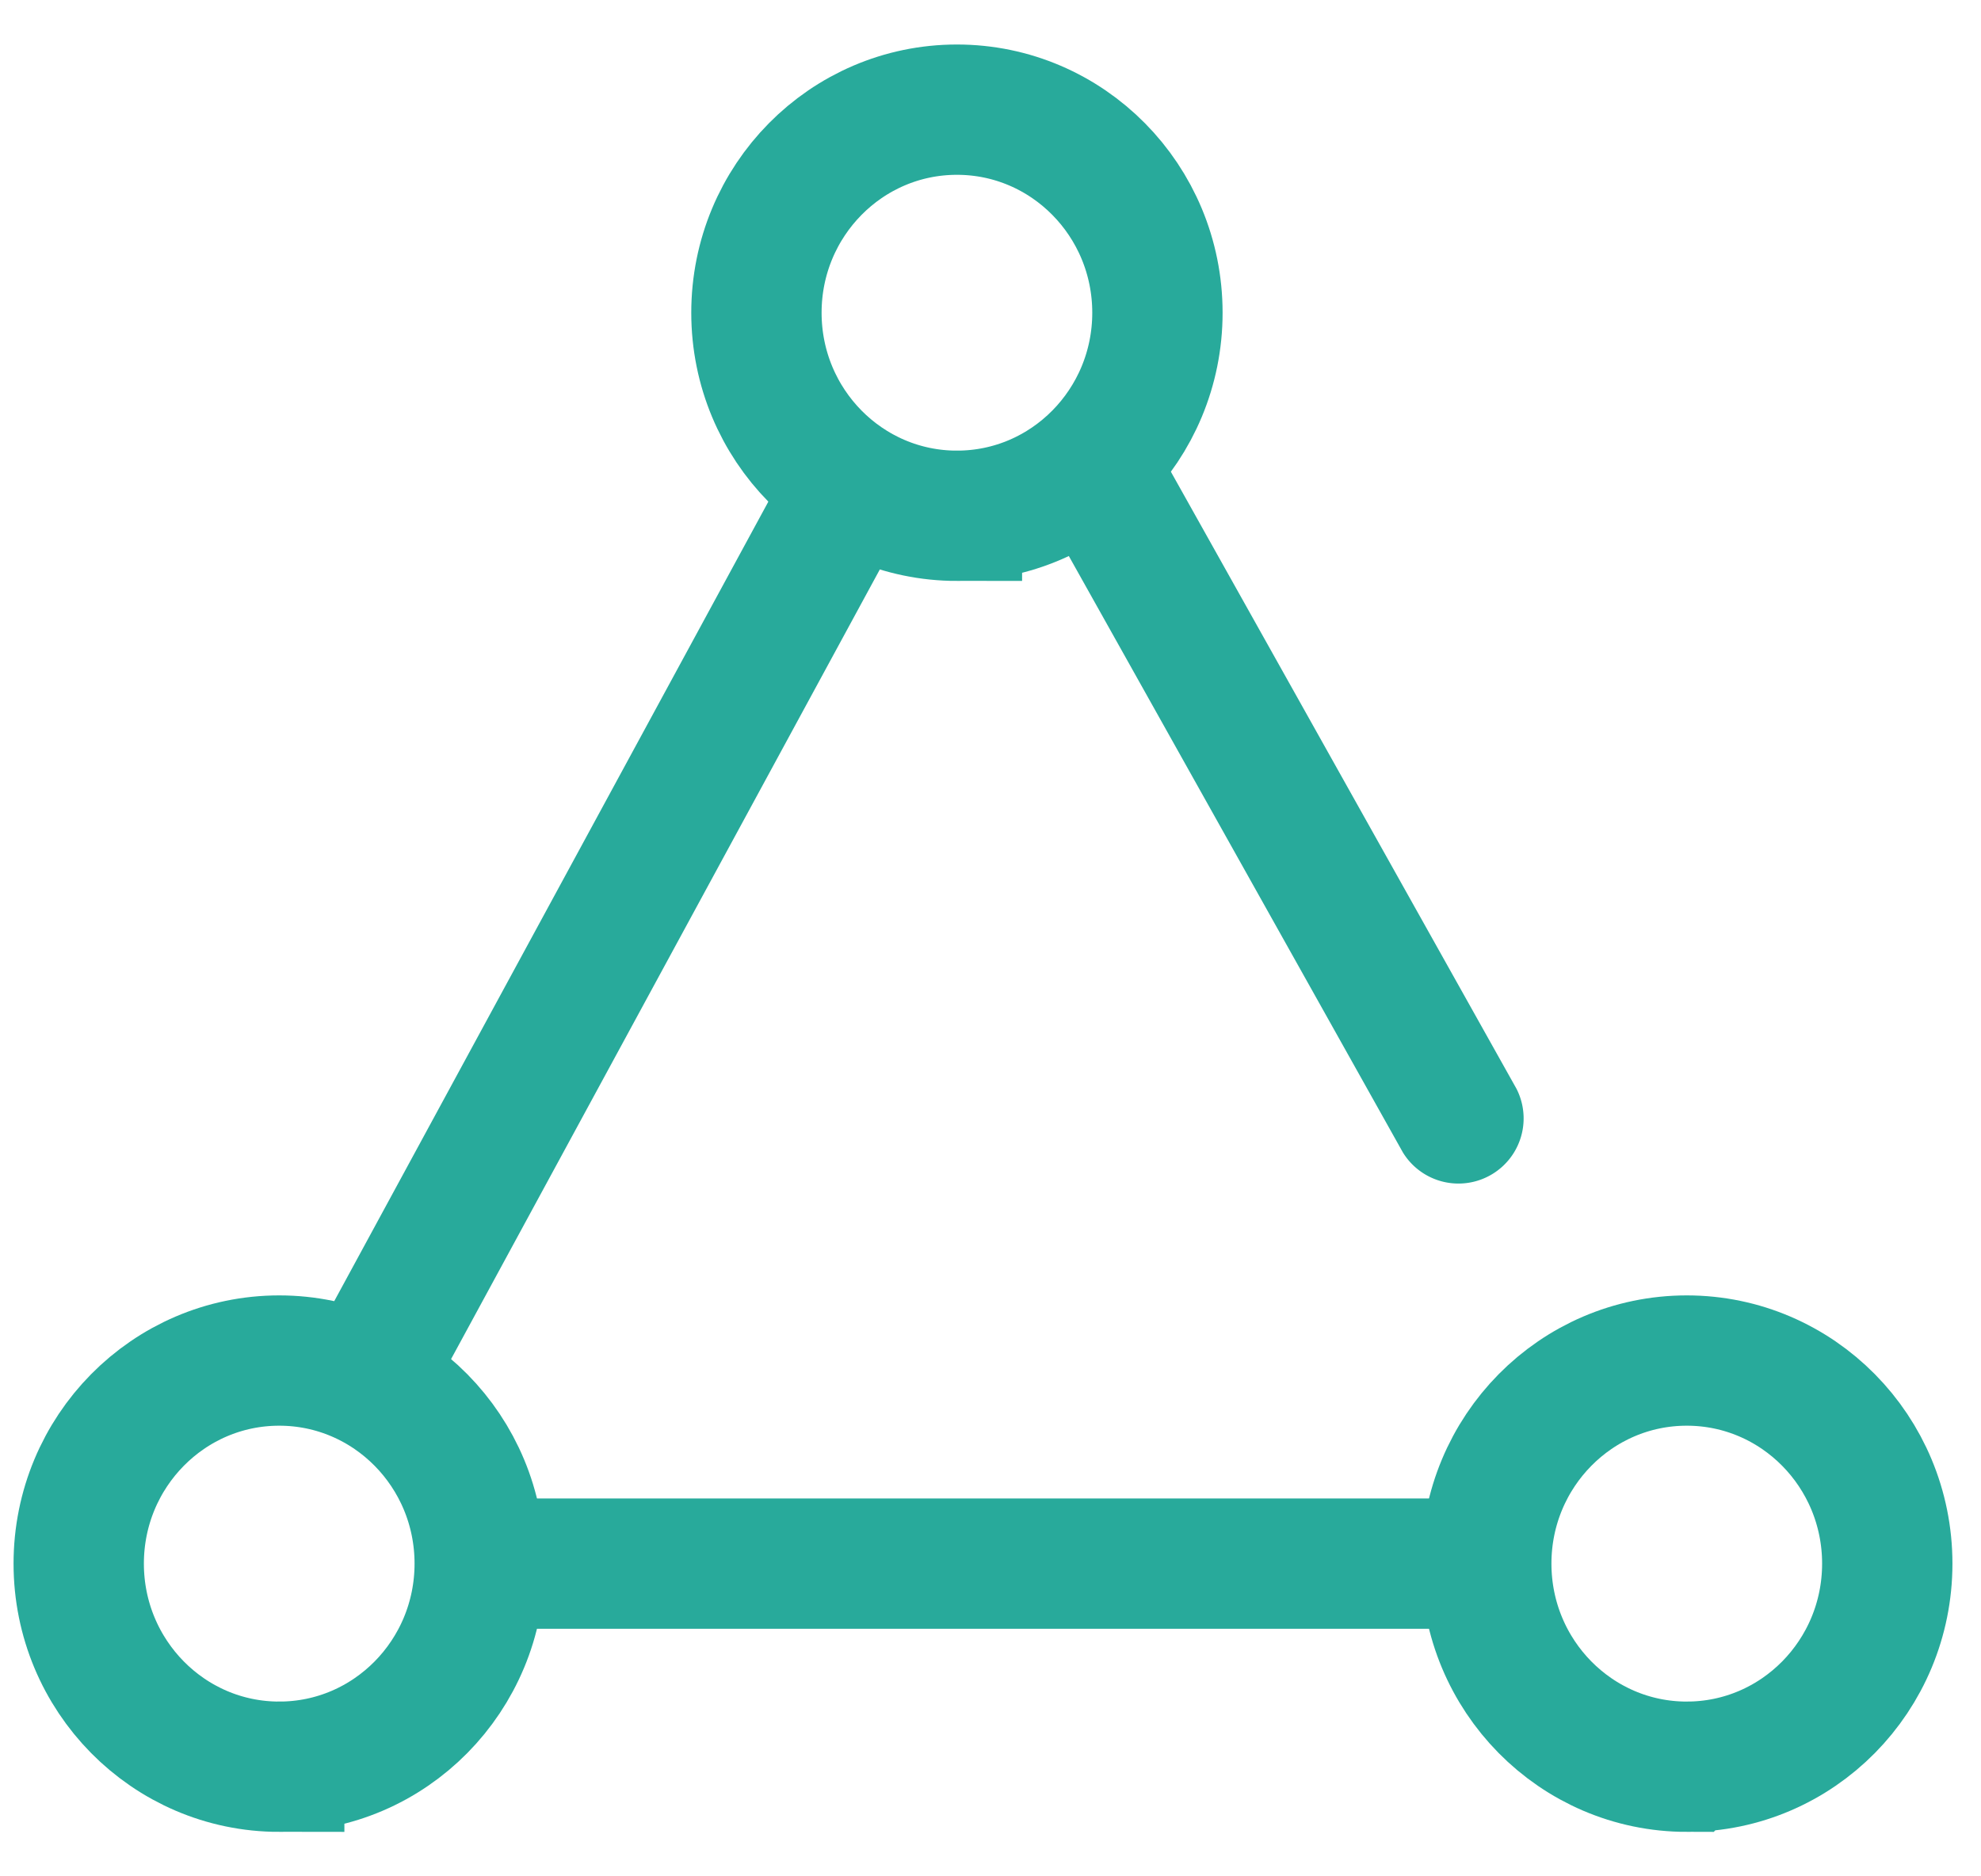 <svg width="38" height="36" fill="none" xmlns="http://www.w3.org/2000/svg"><path d="M18.356 9.896c2.124 0 3.846-1.744 3.846-3.896s-1.722-3.896-3.846-3.896S14.51 3.848 14.51 6s1.722 3.896 3.846 3.896zm-13 24.001c2.124 0 3.846-1.745 3.846-3.897 0-2.152-1.722-3.896-3.846-3.896S1.51 27.848 1.51 30s1.722 3.897 3.846 3.897zm27 0c2.124 0 3.846-1.745 3.846-3.897 0-2.152-1.722-3.896-3.846-3.896S28.51 27.848 28.51 30s1.722 3.897 3.846 3.897z" stroke="#28AA9B" stroke-width="2.5" stroke-miterlimit="10"/><path d="M16.5 9L7 26.5" stroke="#28AA9B" stroke-width="2.5"/><path d="M29.09 20.89a1.25 1.25 0 01-2.18 1.22l2.18-1.22zm-7-12.5l7 12.5-2.18 1.22-7-12.5 2.18-1.22z" fill="#28AA9B"/><path d="M9 30h19.5" stroke="#28AA9B" stroke-width="2.5"/></svg>